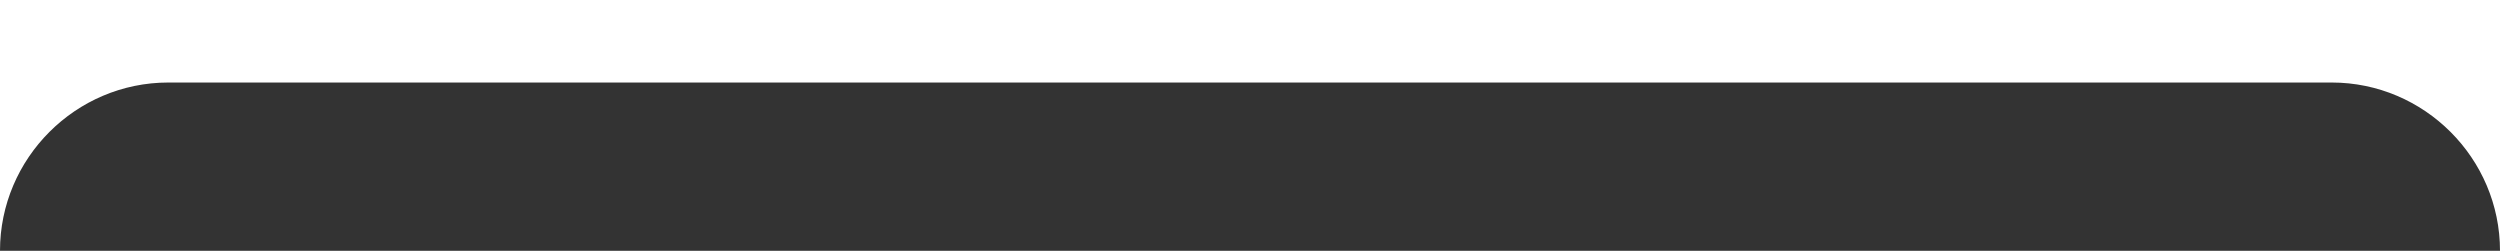 <?xml version="1.0" encoding="UTF-8"?> <svg xmlns="http://www.w3.org/2000/svg" xmlns:xlink="http://www.w3.org/1999/xlink" xmlns:xodm="http://www.corel.com/coreldraw/odm/2003" xml:space="preserve" width="9000px" height="903px" version="1.1" style="shape-rendering:geometricPrecision; text-rendering:geometricPrecision; image-rendering:optimizeQuality; fill-rule:evenodd; clip-rule:evenodd" viewBox="0 0 2620.55 262.86"><rect x="0" y="0" width="2620.55" height="262.86" fill="#333333" stroke="none"/> <defs> <style type="text/css"> .fil0 {fill:white} </style> </defs> <g id="Слой_x0020_1">  <path class="fil0" d="M0 262.86l0 -262.86 2620.55 0 0 262.86c0,-97.03 -79.42,-176.39 -176.39,-176.39l-2267.77 0c-97.03,0 -176.39,79.36 -176.39,176.39z"></path> </g> </svg> 